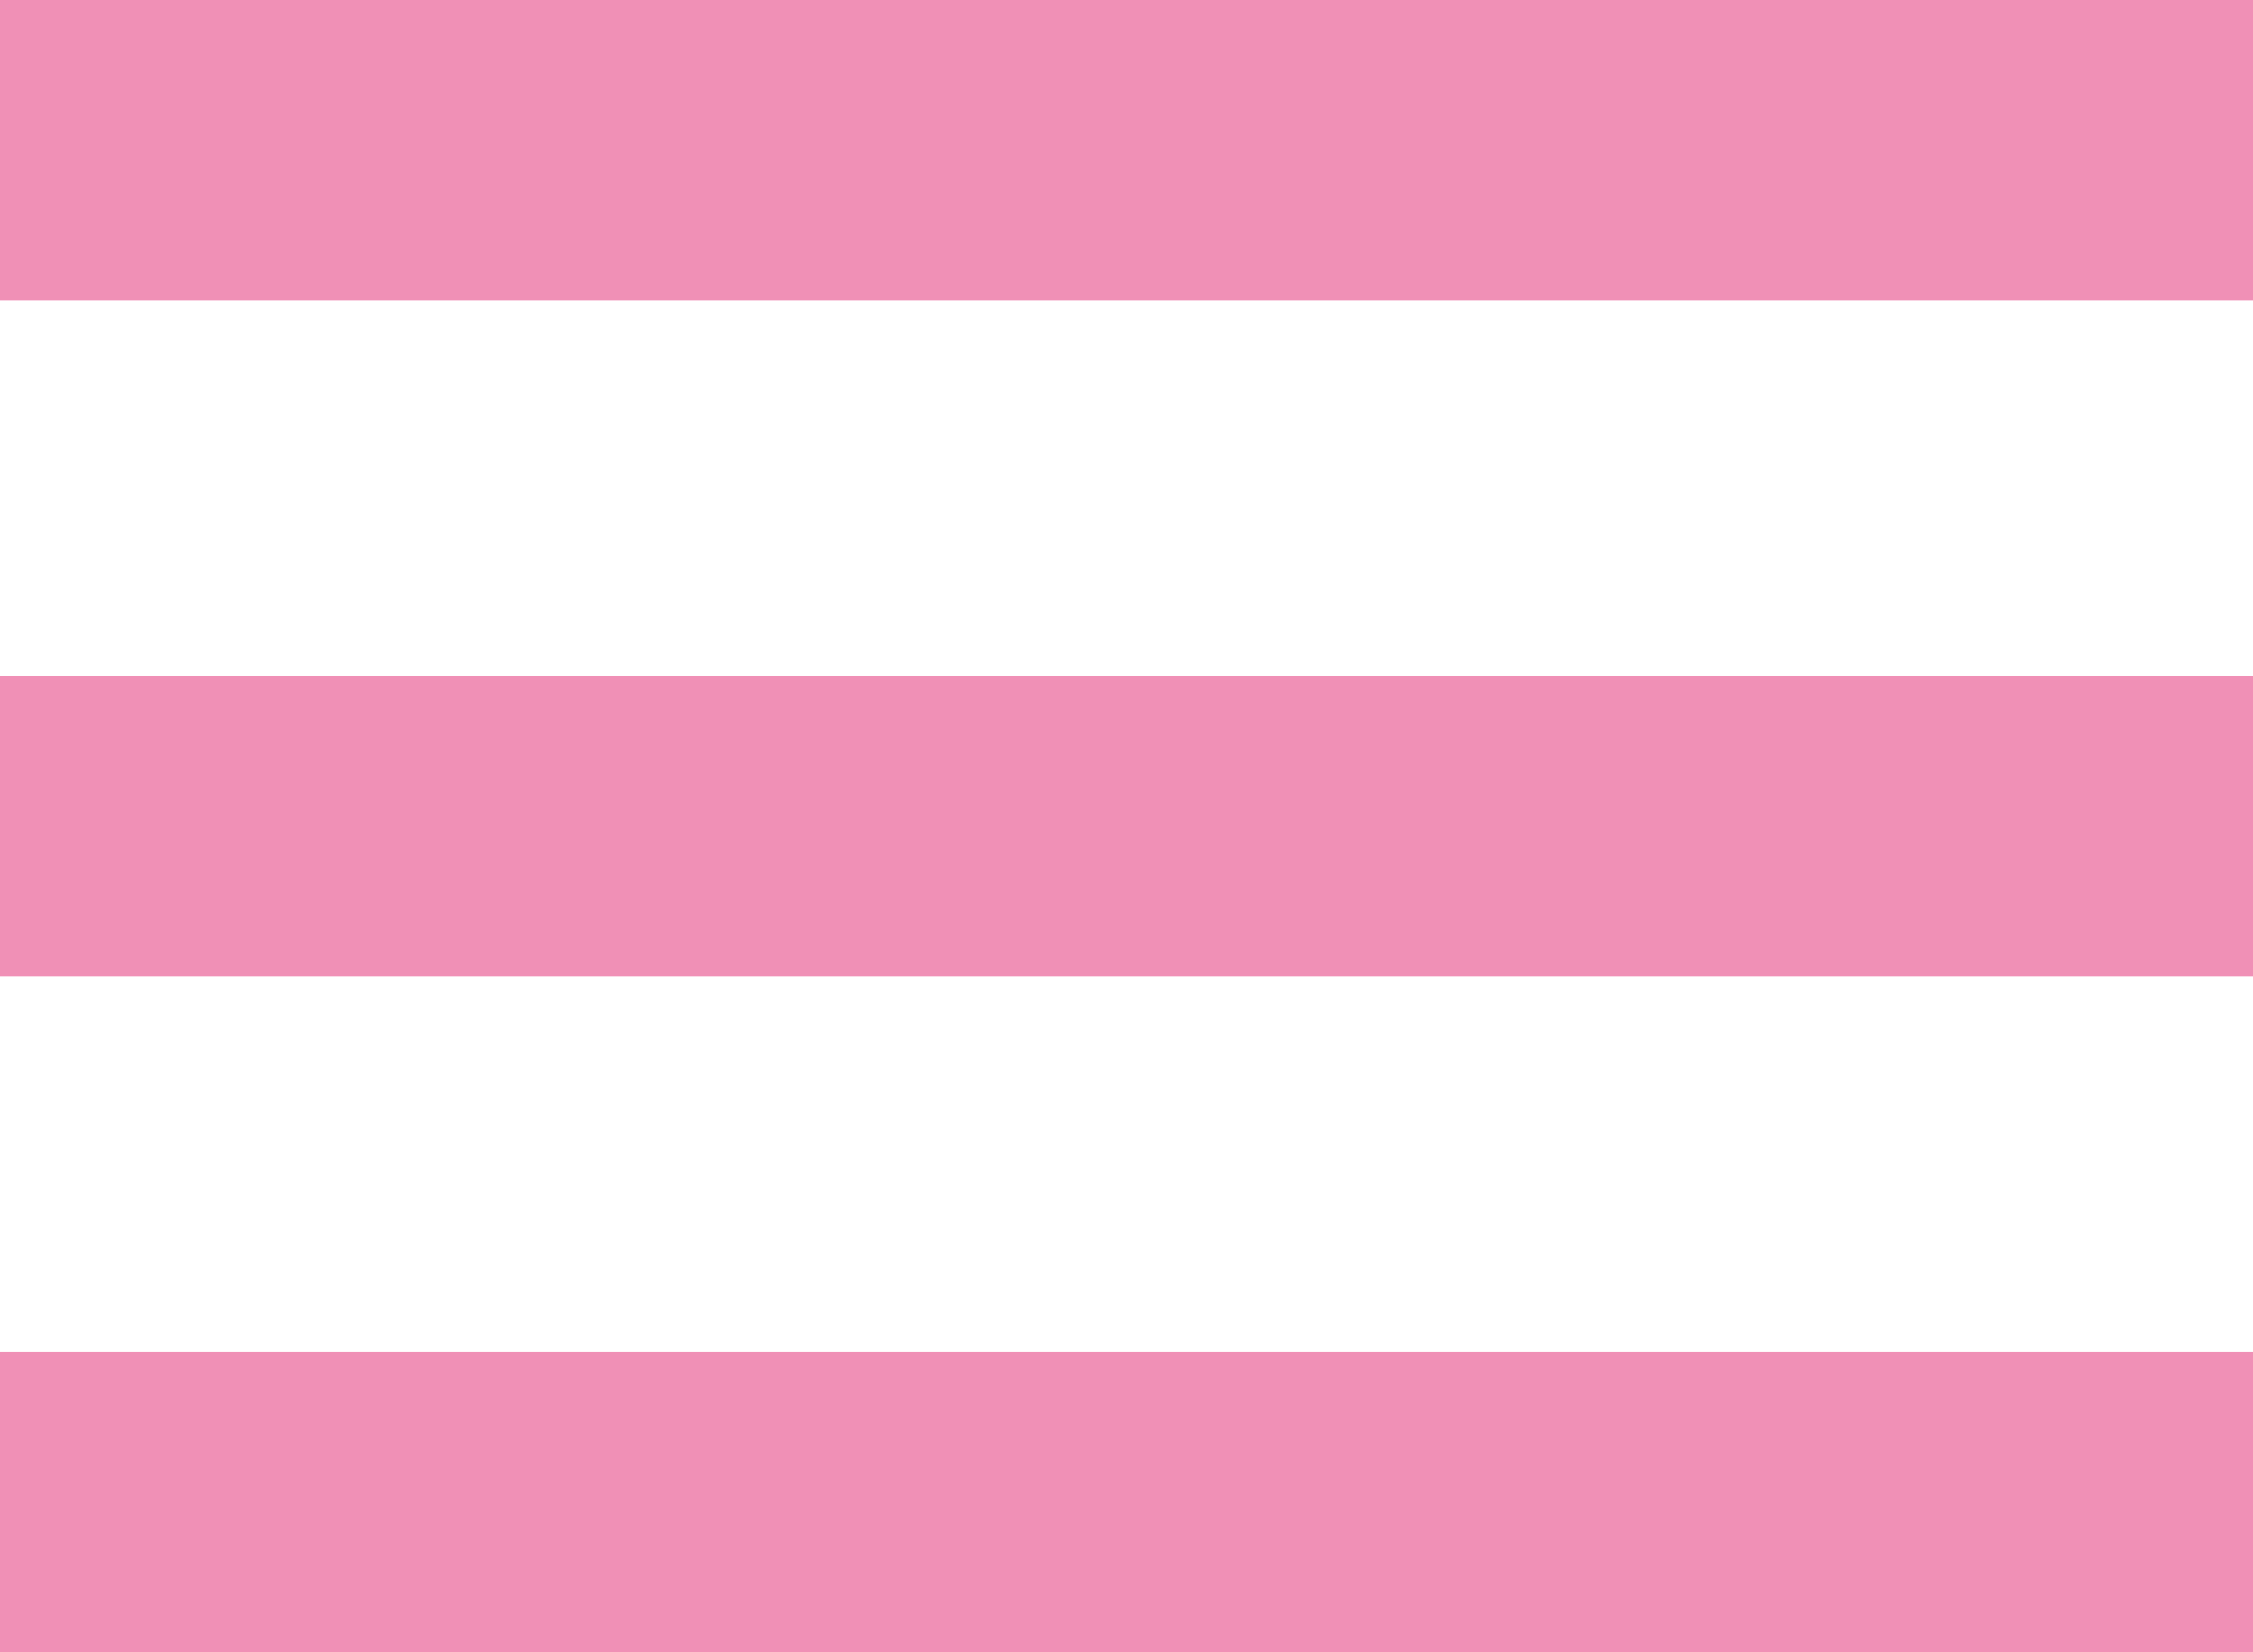<?xml version="1.0" encoding="UTF-8"?> <svg xmlns="http://www.w3.org/2000/svg" width="30" height="22" viewBox="0 0 30 22" fill="none"> <path d="M0 0H30V4H0V0Z" fill="#F090B6"></path> <path d="M0 9H30V13H0V9Z" fill="#F090B6"></path> <path d="M0 18H30V22H0V18Z" fill="#F090B6"></path> </svg> 